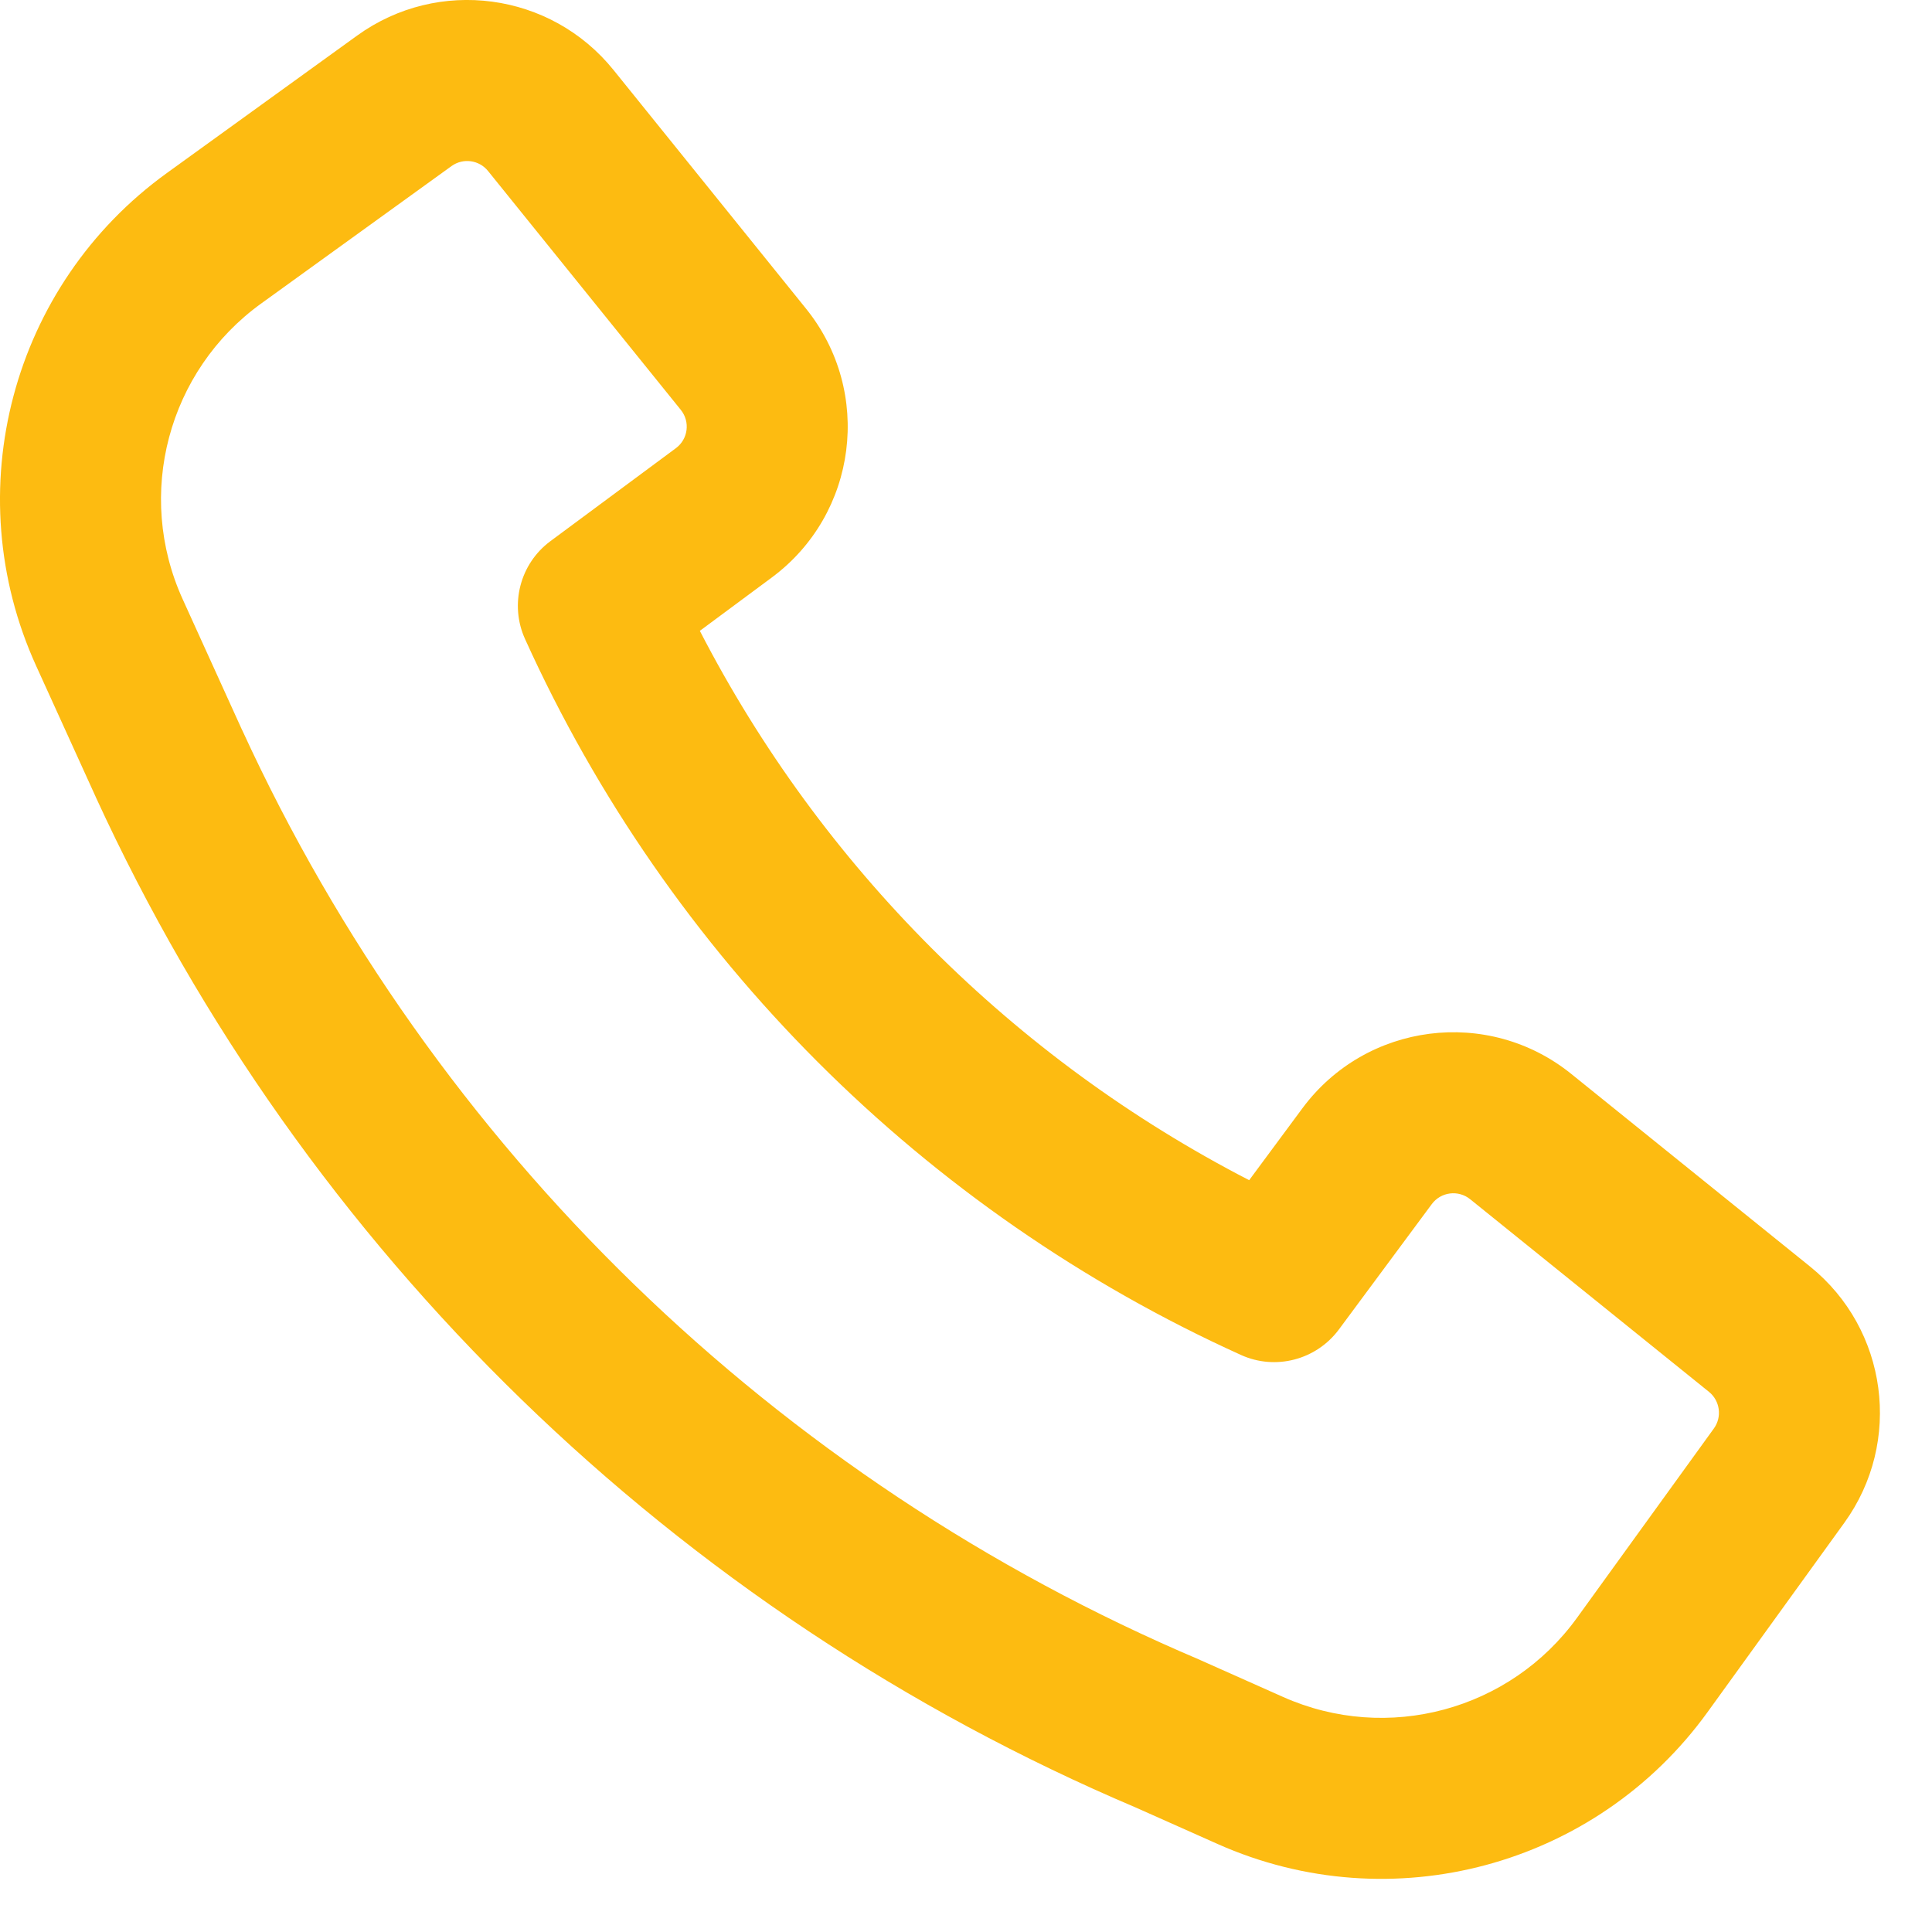 <svg width="21" height="21" viewBox="0 0 21 21" fill="none" xmlns="http://www.w3.org/2000/svg">
<path fill-rule="evenodd" clip-rule="evenodd" d="M2.632 7.935C4.717 12.476 8.428 16.085 13.04 18.041L13.055 18.048L13.946 18.445C15.081 18.951 16.415 18.591 17.142 17.584L18.629 15.527C18.72 15.401 18.696 15.226 18.576 15.129L15.98 13.035C15.851 12.931 15.662 12.955 15.563 13.088L14.553 14.451C14.307 14.782 13.864 14.898 13.489 14.728C10.04 13.167 7.268 10.395 5.707 6.946C5.537 6.571 5.652 6.127 5.983 5.882L7.346 4.872C7.48 4.773 7.504 4.584 7.4 4.455L5.305 1.859C5.208 1.738 5.033 1.715 4.908 1.805L2.839 3.299C1.825 4.031 1.468 5.375 1.986 6.514L2.631 7.934C2.632 7.934 2.632 7.935 2.632 7.935ZM12.35 19.649C7.338 17.522 3.307 13.598 1.041 8.664L1.04 8.661L0.393 7.238C-0.47 5.341 0.125 3.099 1.815 1.88L3.883 0.386C4.763 -0.249 5.986 -0.085 6.668 0.76L8.762 3.356C9.49 4.259 9.321 5.587 8.388 6.278L7.607 6.857C8.927 9.417 11.018 11.508 13.578 12.828L14.157 12.046C14.848 11.114 16.176 10.944 17.079 11.673L19.675 13.767C20.519 14.448 20.683 15.672 20.047 16.552L18.561 18.609C17.348 20.288 15.125 20.886 13.234 20.043L12.35 19.649Z" fill="#FDBB11"/>
</svg>
